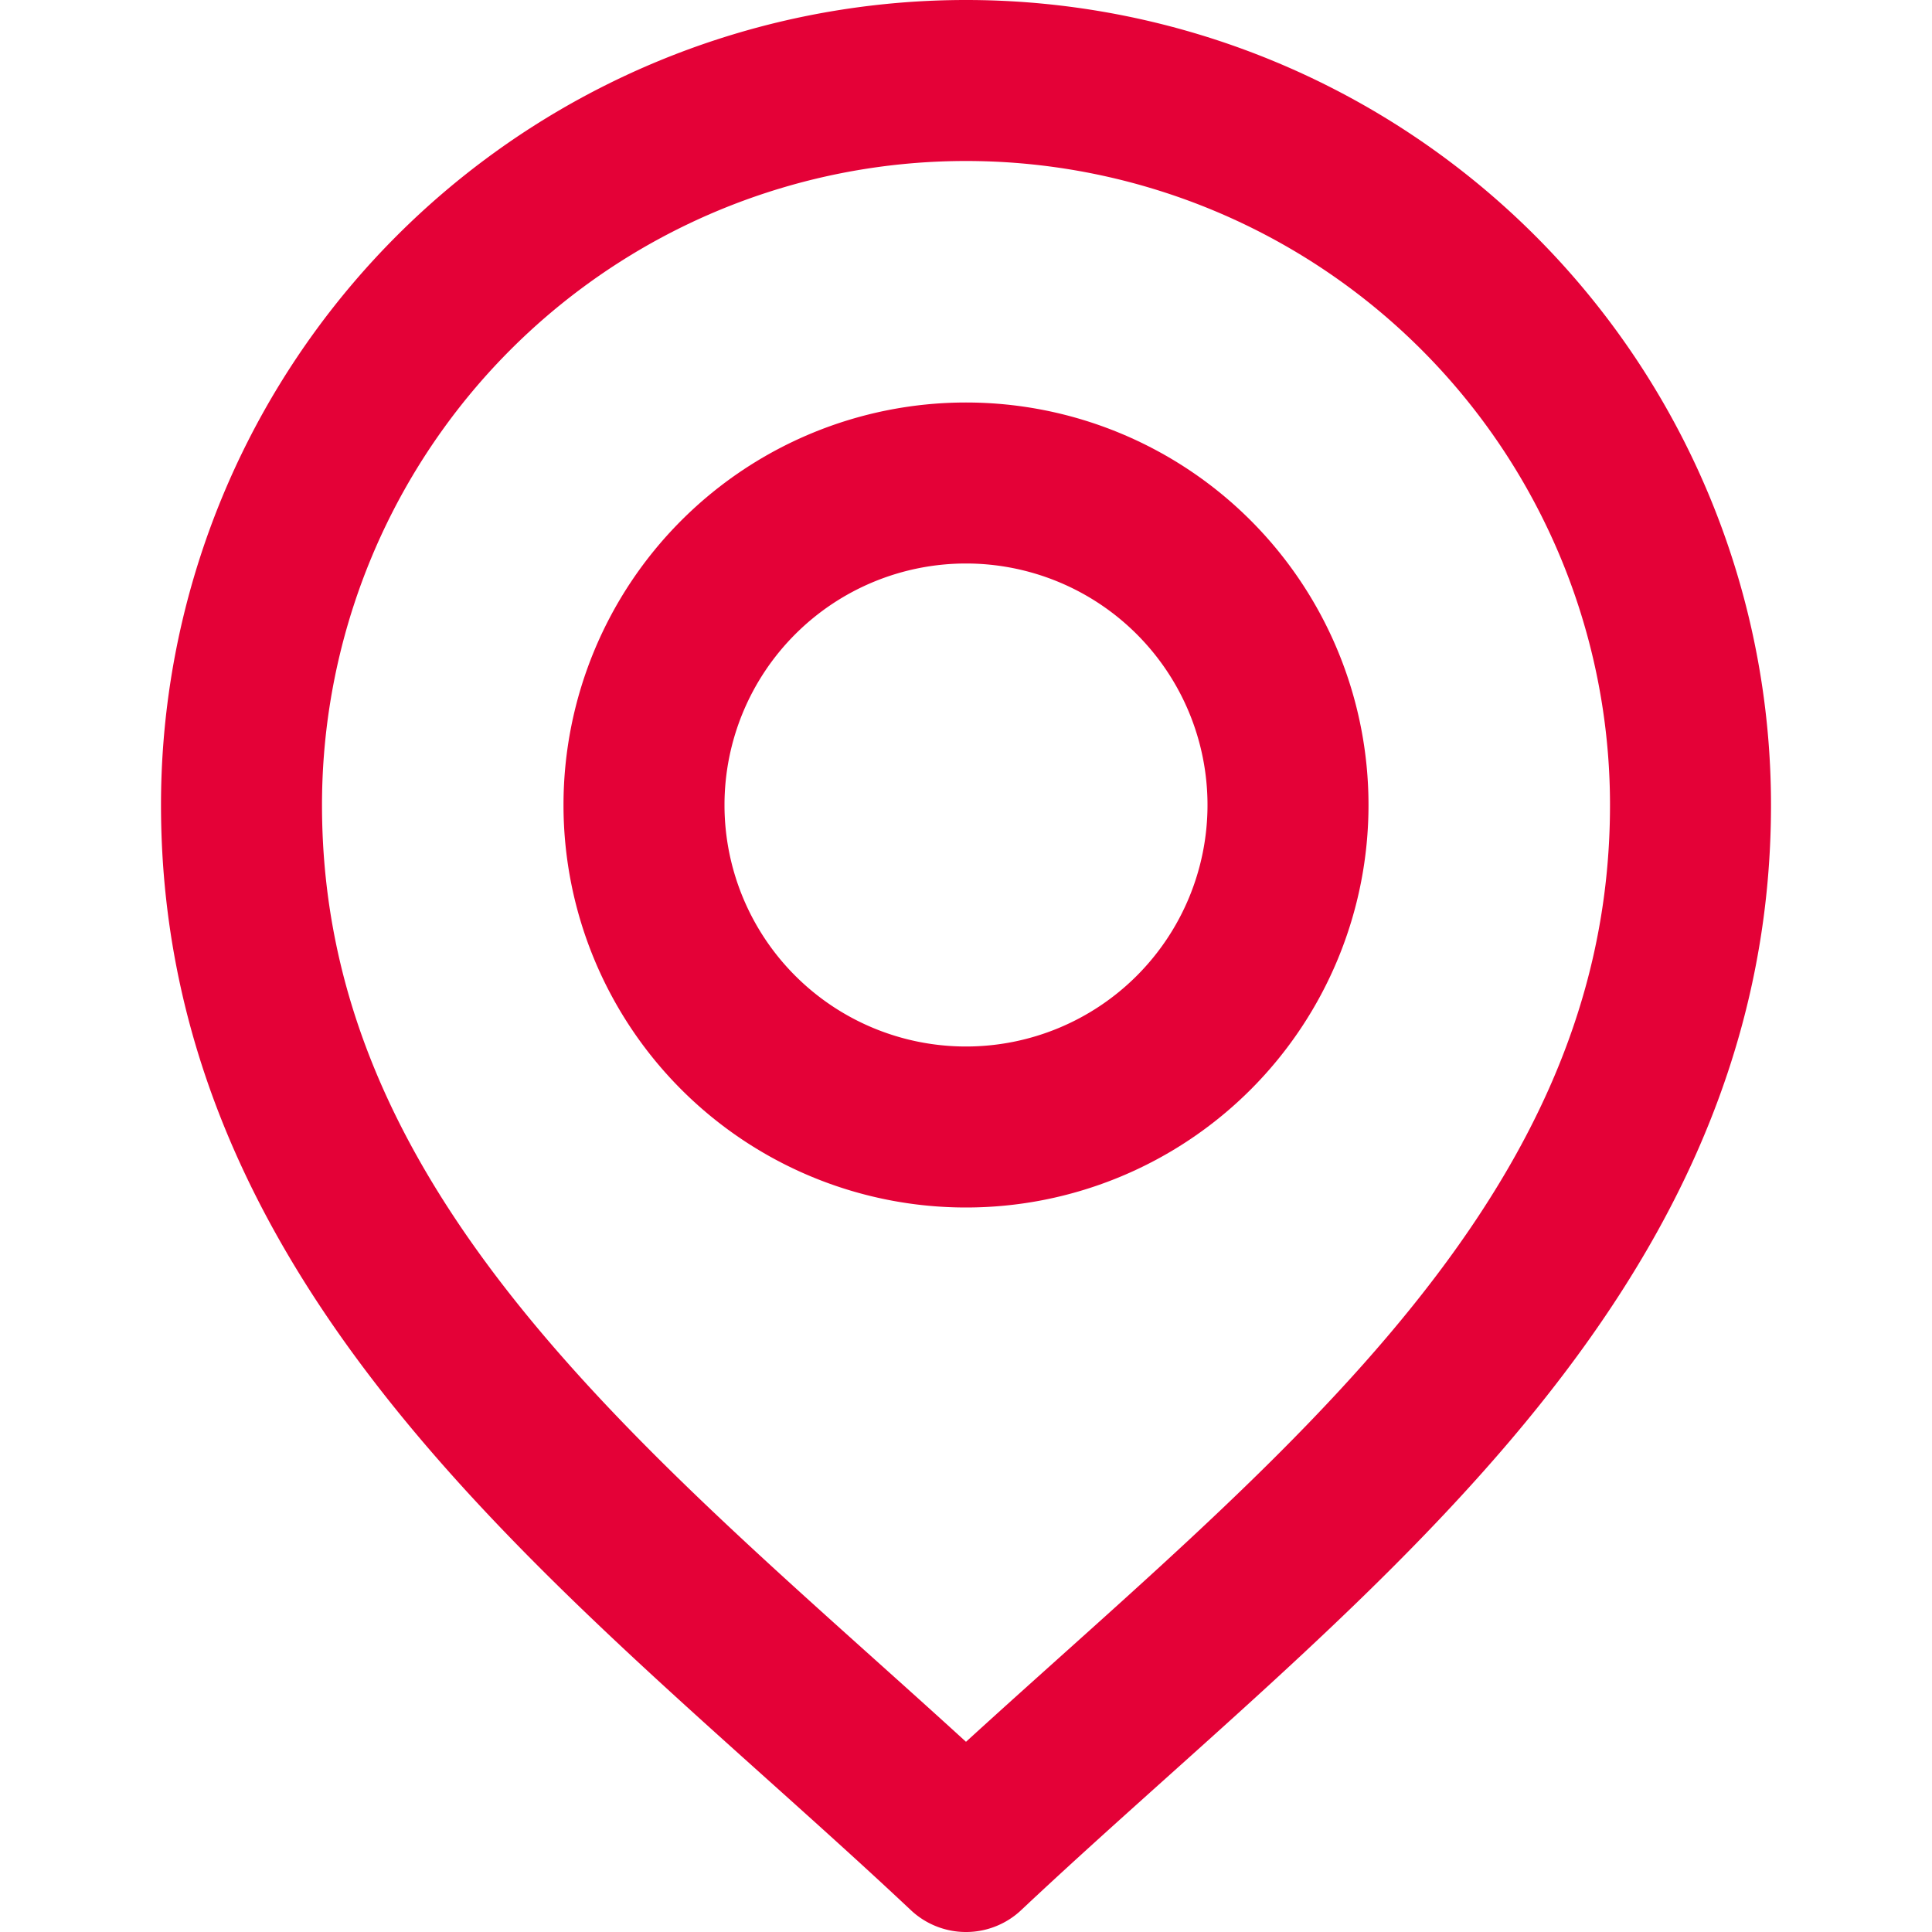 <svg id="icon_area" xmlns="http://www.w3.org/2000/svg" width="216" height="216" viewBox="0 0 216 216">
  <rect id="長方形_146" data-name="長方形 146" width="216" height="216" fill="#fff"/>
  <path id="パス_404" data-name="パス 404" d="M108,126A36,36,0,1,0,72,90a36,36,0,0,0,36,36Z" fill="none" stroke="#e40137" stroke-linecap="round" stroke-linejoin="round" stroke-width="18"/>
  <path id="パス_405" data-name="パス 405" d="M27,90a81,81,0,1,1,162,0c0,51.75-45,83.15-81,117C72,173.15,27,141.75,27,90Z" fill="none" stroke="#e40137" stroke-linecap="round" stroke-linejoin="round" stroke-width="18"/>
</svg>
